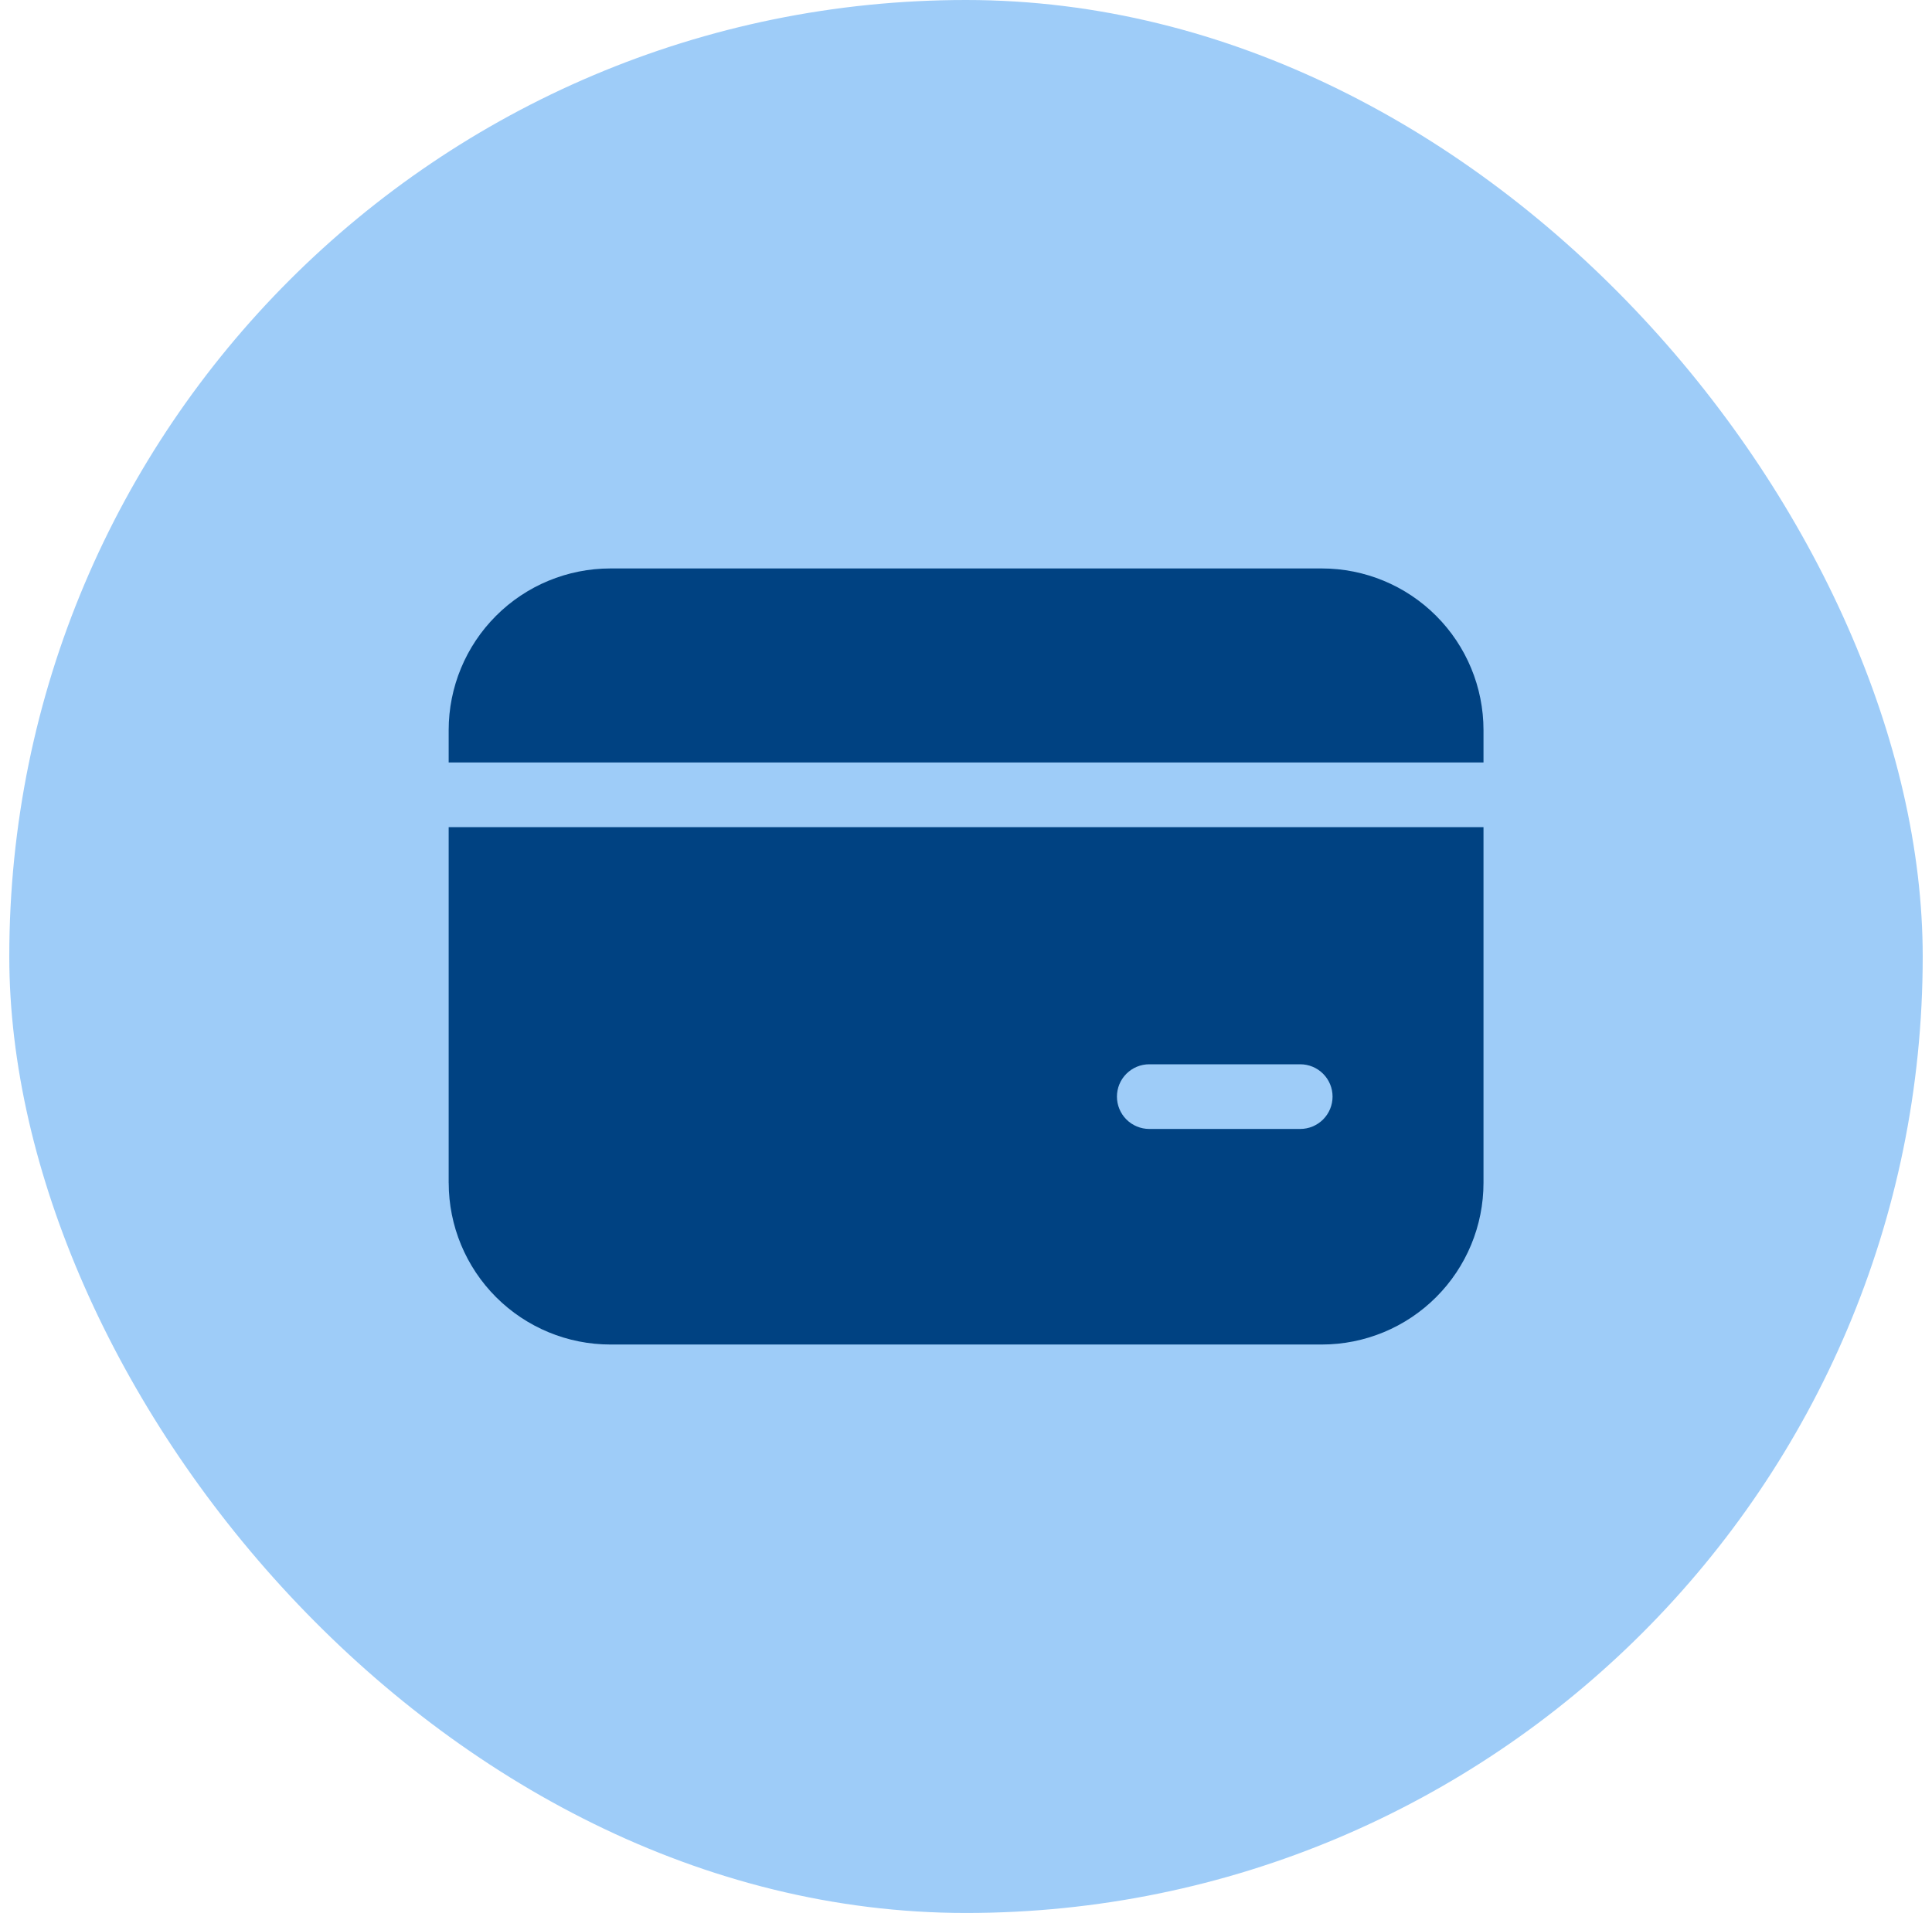 <svg width="104" height="103" viewBox="0 0 104 103" fill="none" xmlns="http://www.w3.org/2000/svg">
<rect x="0.5" width="103" height="103" rx="51.5" fill="#9ECCF8"/>
<path d="M32.858 30.607C30.549 30.607 28.334 31.524 26.702 33.157C25.069 34.789 24.152 37.004 24.152 39.312V41.054H79.857V39.312C79.857 37.004 78.94 34.789 77.307 33.157C75.675 31.524 73.461 30.607 71.152 30.607H32.858ZM24.152 63.688V44.536H79.857V63.688C79.857 65.996 78.94 68.211 77.307 69.843C75.675 71.476 73.461 72.393 71.152 72.393H32.86C30.551 72.393 28.337 71.476 26.704 69.843C25.072 68.211 24.154 65.996 24.154 63.688H24.152ZM61.866 57.304C61.404 57.304 60.961 57.487 60.635 57.814C60.308 58.14 60.125 58.583 60.125 59.045C60.125 59.506 60.308 59.949 60.635 60.276C60.961 60.602 61.404 60.786 61.866 60.786H69.991C70.453 60.786 70.896 60.602 71.222 60.276C71.549 59.949 71.732 59.506 71.732 59.045C71.732 58.583 71.549 58.14 71.222 57.814C70.896 57.487 70.453 57.304 69.991 57.304H61.866Z" fill="#004282"/>
</svg>
